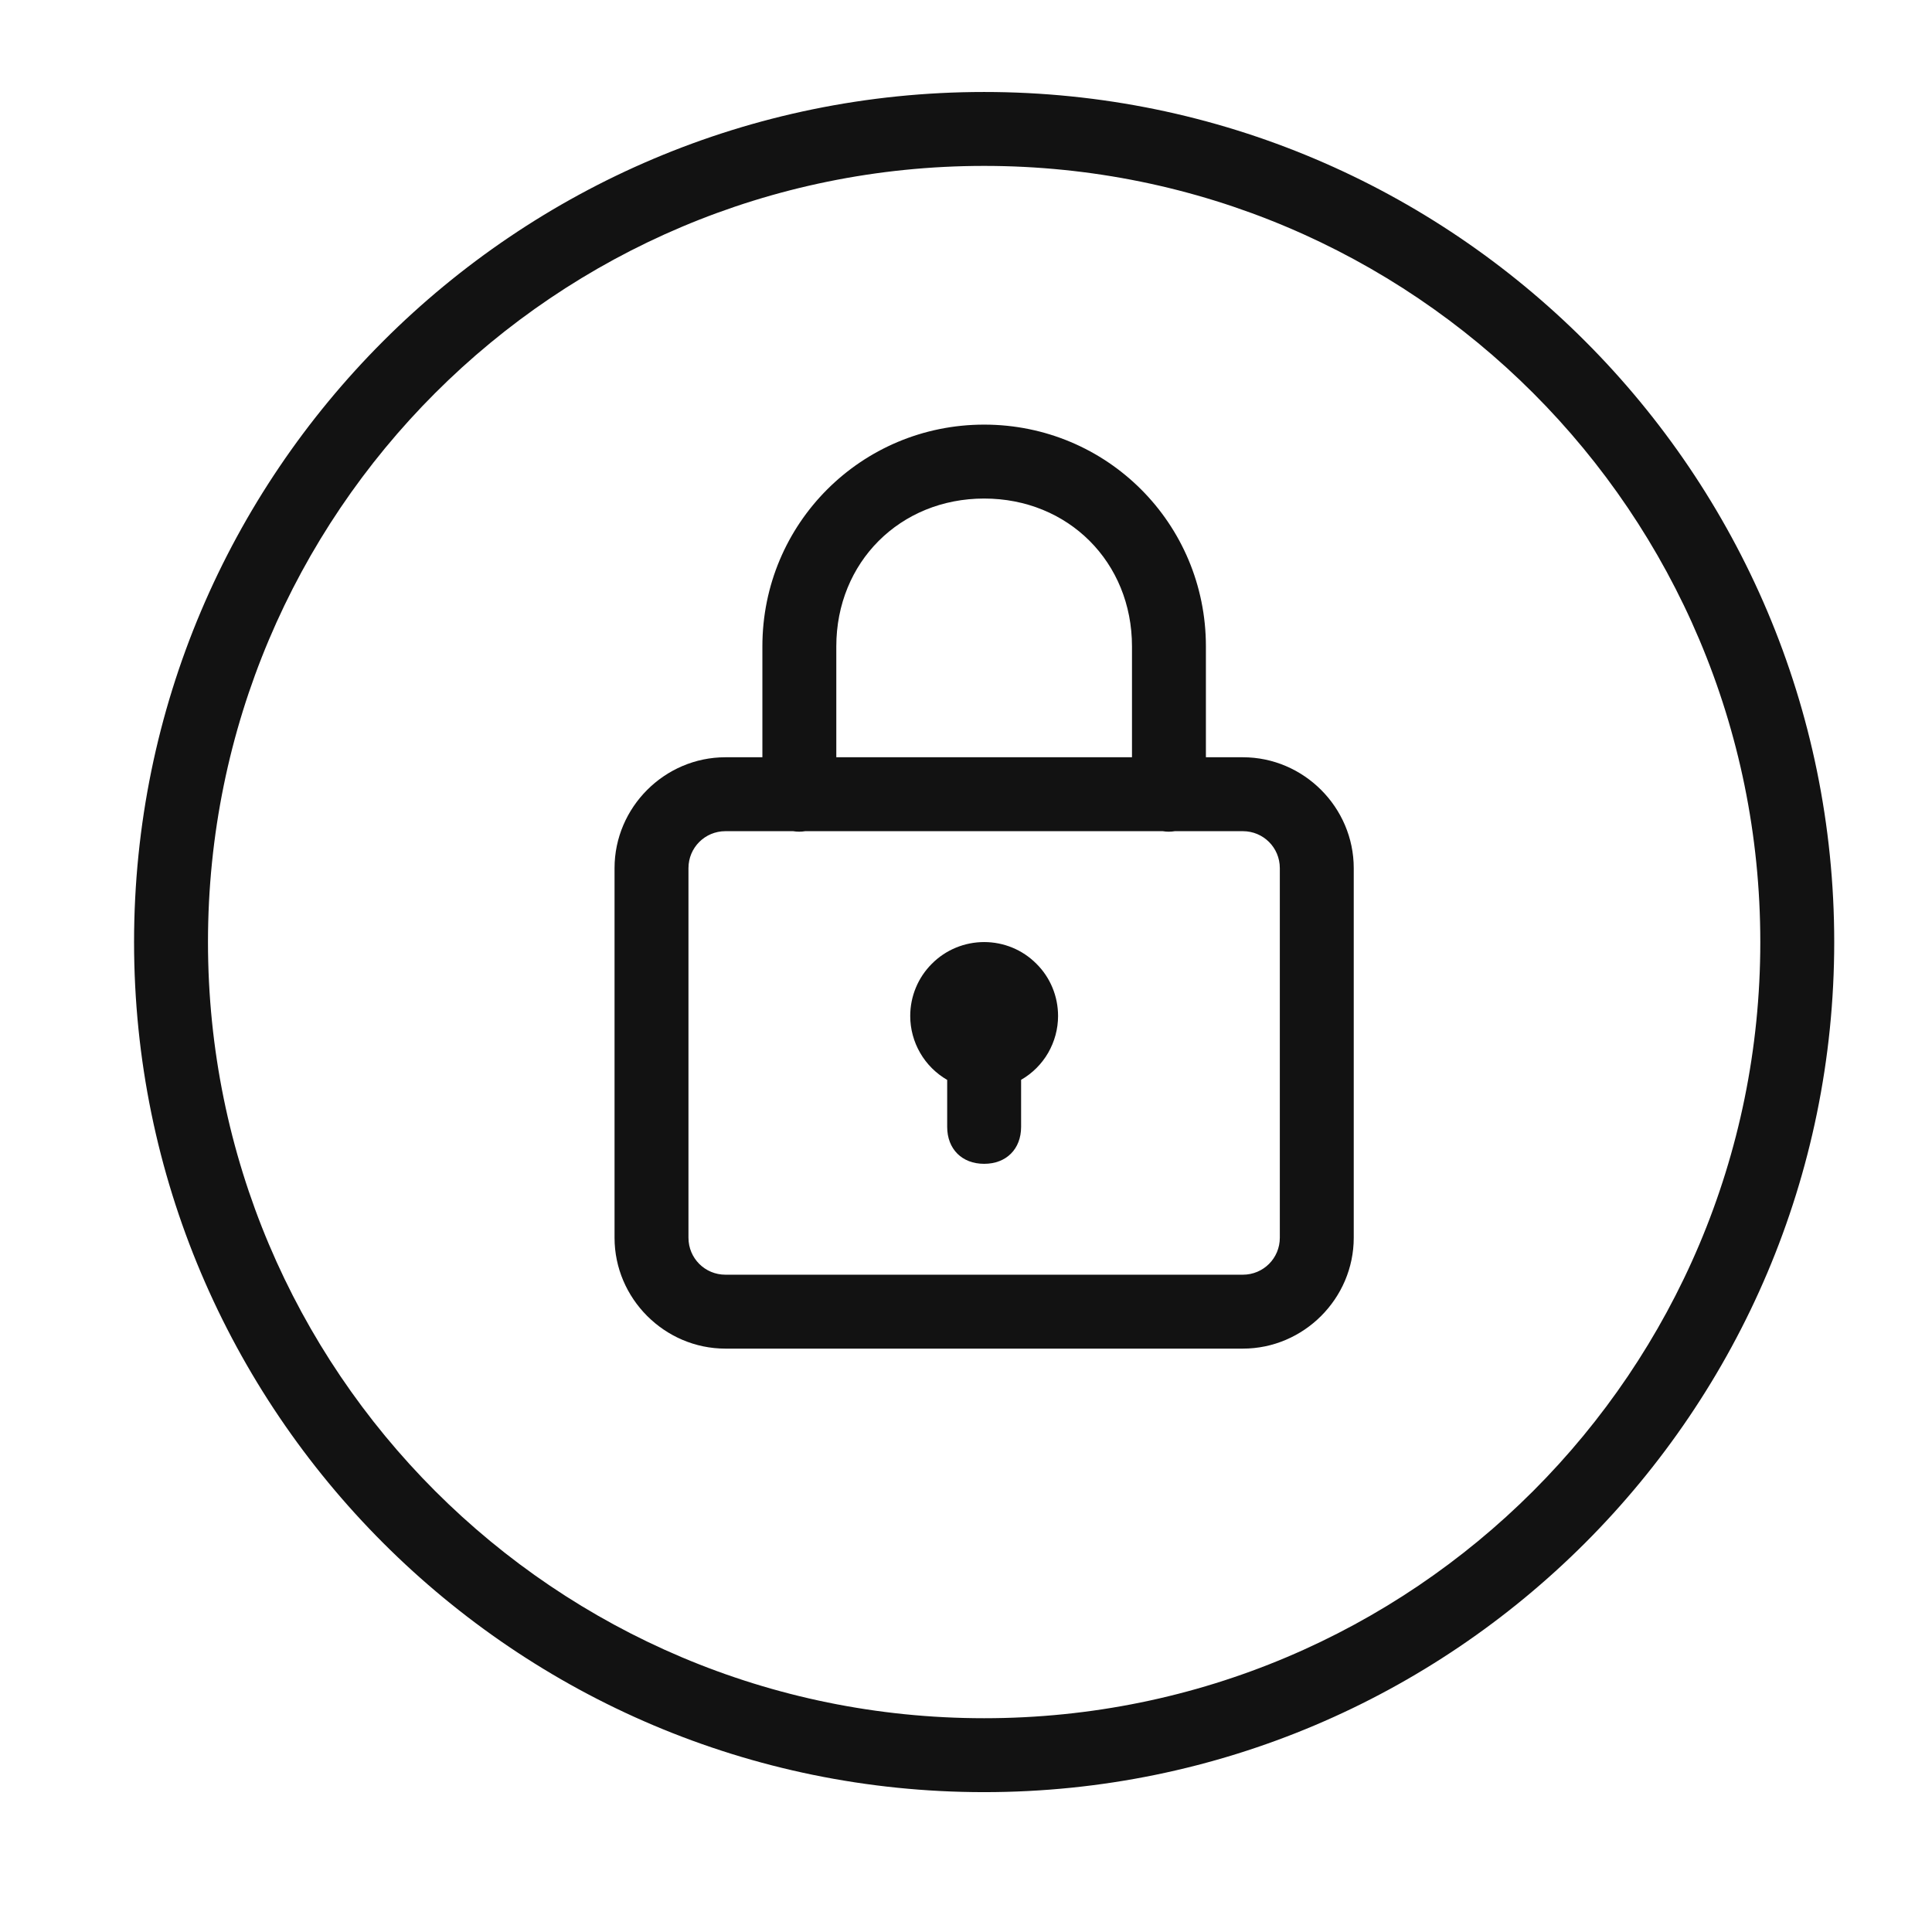 <svg xmlns="http://www.w3.org/2000/svg" fill="none" viewBox="0 0 23 23" height="23" width="23">
<path fill="#121212" d="M11.716 1.095C6.132 1.095 1.596 5.631 1.596 11.215C1.596 16.799 6.132 21.335 11.716 21.335C17.3 21.335 21.836 16.799 21.836 11.215C21.836 5.631 17.3 1.095 11.716 1.095ZM11.716 1.975C16.825 1.975 20.956 6.106 20.956 11.215C20.956 16.323 16.825 20.455 11.716 20.455C6.608 20.455 2.476 16.323 2.476 11.215C2.476 6.106 6.608 1.975 11.716 1.975ZM11.716 5.055C10.254 5.055 9.076 6.232 9.076 7.695V9.015H8.636C7.912 9.015 7.316 9.611 7.316 10.335V14.735C7.316 15.459 7.912 16.055 8.636 16.055H14.796C15.52 16.055 16.116 15.459 16.116 14.735V10.335C16.116 9.611 15.52 9.015 14.796 9.015H14.356V7.695C14.356 6.232 13.179 5.055 11.716 5.055ZM11.716 5.935C12.718 5.935 13.476 6.693 13.476 7.695V9.015H9.956V7.695C9.956 6.693 10.715 5.935 11.716 5.935ZM8.636 9.895H9.442C9.49 9.903 9.538 9.903 9.586 9.895H13.842C13.89 9.903 13.938 9.903 13.986 9.895H14.796C15.04 9.895 15.236 10.091 15.236 10.335V14.735C15.236 14.979 15.04 15.175 14.796 15.175H8.636C8.392 15.175 8.196 14.979 8.196 14.735V10.335C8.196 10.091 8.392 9.895 8.636 9.895ZM11.716 11.215C11.483 11.215 11.259 11.307 11.094 11.473C10.929 11.637 10.836 11.861 10.836 12.095C10.836 12.249 10.877 12.401 10.954 12.534C11.031 12.668 11.143 12.779 11.276 12.856V13.415C11.276 13.679 11.452 13.855 11.716 13.855C11.98 13.855 12.156 13.679 12.156 13.415V12.855C12.29 12.778 12.401 12.667 12.478 12.534C12.555 12.4 12.596 12.249 12.596 12.095C12.596 11.861 12.504 11.637 12.338 11.473C12.173 11.307 11.95 11.215 11.716 11.215Z"></path>
</svg>
